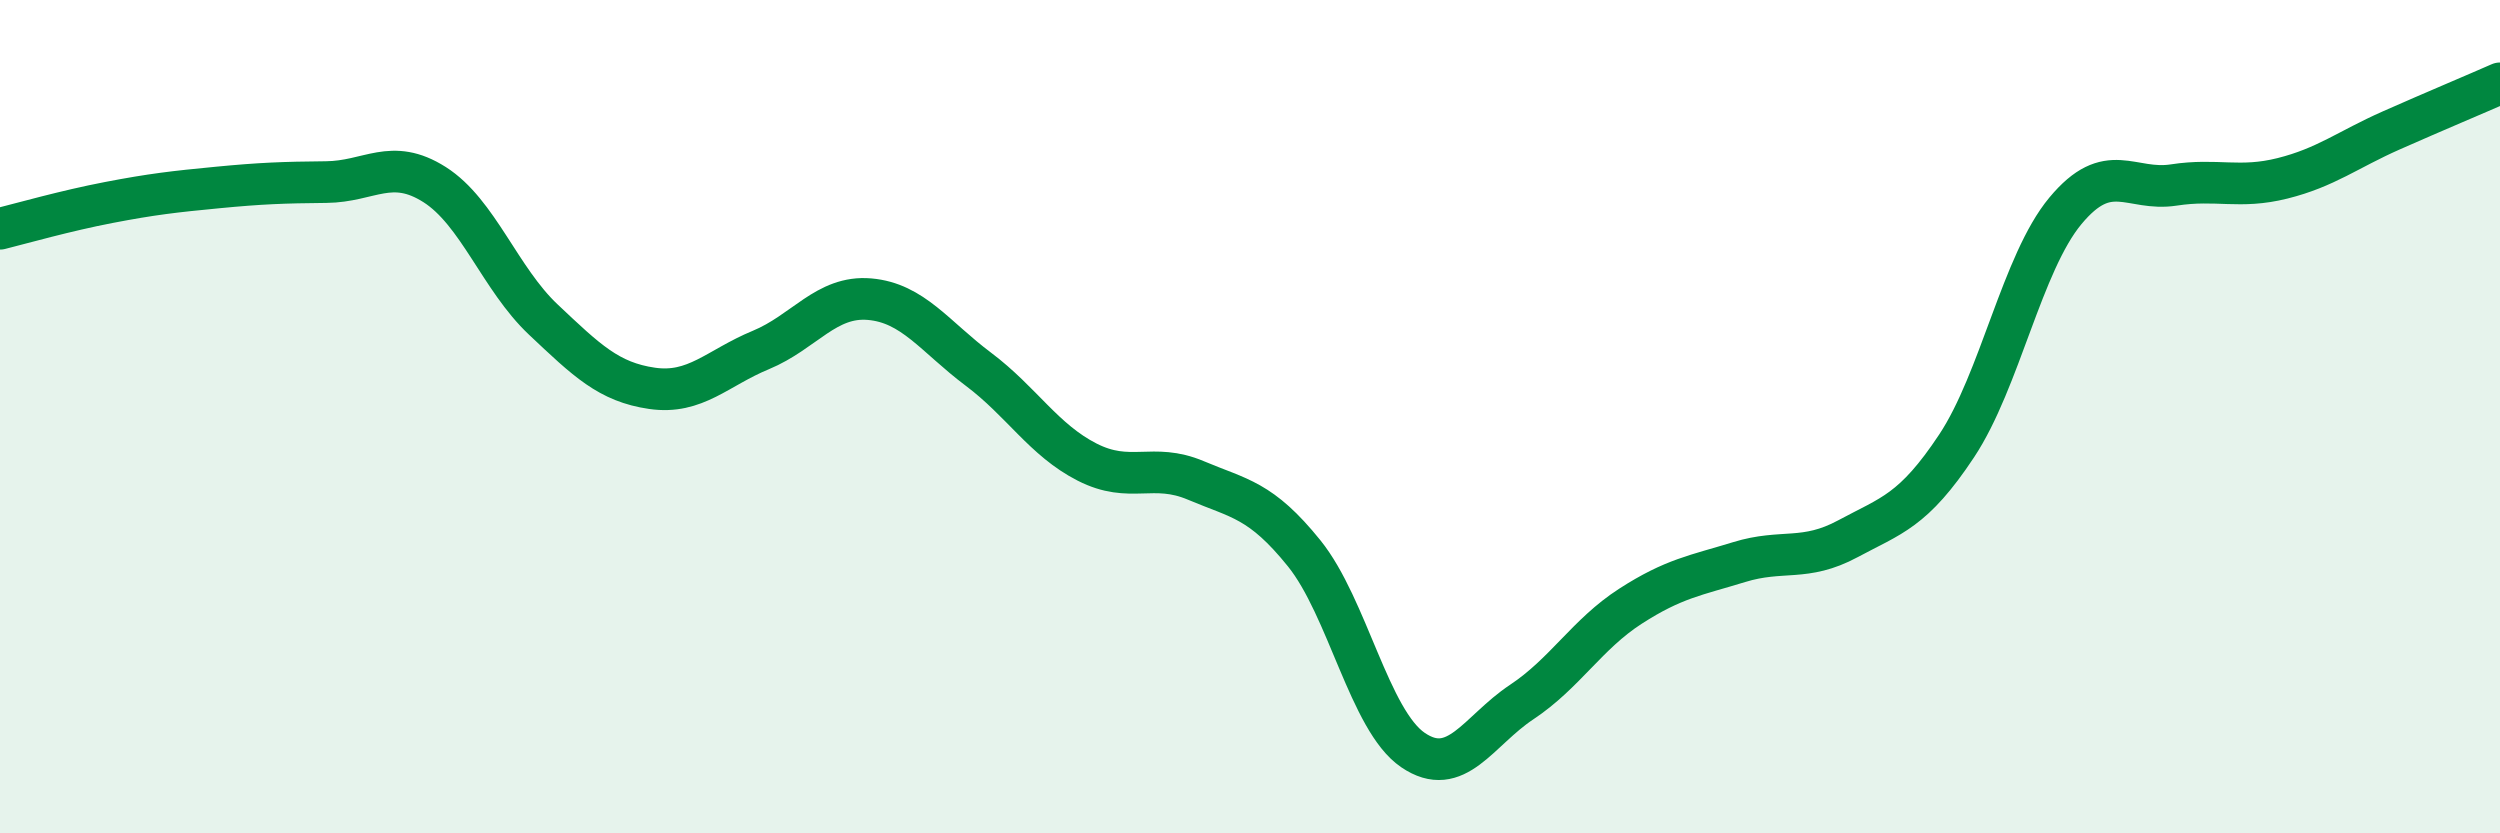 
    <svg width="60" height="20" viewBox="0 0 60 20" xmlns="http://www.w3.org/2000/svg">
      <path
        d="M 0,5.49 C 0.52,5.36 1.57,5.06 2.61,4.86 C 3.65,4.66 4.18,4.6 5.22,4.5 C 6.26,4.4 6.79,4.38 7.83,4.37 C 8.87,4.36 9.39,3.77 10.43,4.43 C 11.47,5.09 12,6.69 13.04,7.67 C 14.08,8.65 14.61,9.17 15.65,9.32 C 16.69,9.47 17.22,8.83 18.26,8.4 C 19.3,7.97 19.83,7.09 20.87,7.18 C 21.91,7.27 22.44,8.08 23.48,8.86 C 24.52,9.64 25.05,10.56 26.09,11.09 C 27.13,11.62 27.66,11.09 28.7,11.53 C 29.74,11.97 30.26,11.99 31.3,13.28 C 32.34,14.57 32.87,17.29 33.91,18 C 34.95,18.71 35.48,17.54 36.52,16.85 C 37.56,16.16 38.09,15.22 39.13,14.55 C 40.17,13.88 40.7,13.81 41.74,13.49 C 42.78,13.17 43.31,13.49 44.35,12.93 C 45.39,12.37 45.92,12.27 46.96,10.7 C 48,9.13 48.53,6.31 49.57,5.06 C 50.61,3.81 51.13,4.6 52.17,4.44 C 53.21,4.28 53.74,4.54 54.78,4.28 C 55.82,4.02 56.35,3.59 57.39,3.13 C 58.43,2.67 59.48,2.23 60,2L60 20L0 20Z"
        fill="#008740"
        opacity="0.1"
        stroke-linecap="round"
        stroke-linejoin="round"
      />
      <path
        d="M 0,5.49 C 0.52,5.36 1.57,5.06 2.61,4.86 C 3.65,4.66 4.18,4.6 5.22,4.5 C 6.26,4.4 6.79,4.38 7.83,4.37 C 8.87,4.36 9.39,3.77 10.43,4.43 C 11.47,5.09 12,6.69 13.04,7.67 C 14.08,8.65 14.61,9.17 15.65,9.32 C 16.69,9.47 17.22,8.83 18.26,8.4 C 19.3,7.97 19.83,7.09 20.87,7.18 C 21.91,7.27 22.44,8.08 23.48,8.86 C 24.52,9.64 25.05,10.56 26.09,11.09 C 27.13,11.62 27.66,11.09 28.7,11.53 C 29.74,11.97 30.26,11.99 31.3,13.28 C 32.34,14.57 32.87,17.29 33.91,18 C 34.95,18.71 35.48,17.54 36.52,16.85 C 37.56,16.16 38.09,15.22 39.13,14.55 C 40.17,13.88 40.7,13.81 41.74,13.49 C 42.78,13.17 43.31,13.49 44.35,12.93 C 45.39,12.37 45.92,12.27 46.96,10.7 C 48,9.13 48.53,6.31 49.57,5.06 C 50.61,3.81 51.13,4.6 52.17,4.44 C 53.21,4.28 53.74,4.54 54.78,4.28 C 55.82,4.02 56.35,3.59 57.39,3.13 C 58.43,2.67 59.48,2.23 60,2"
        stroke="#008740"
        stroke-width="1"
        fill="none"
        stroke-linecap="round"
        stroke-linejoin="round"
      />
    </svg>
  